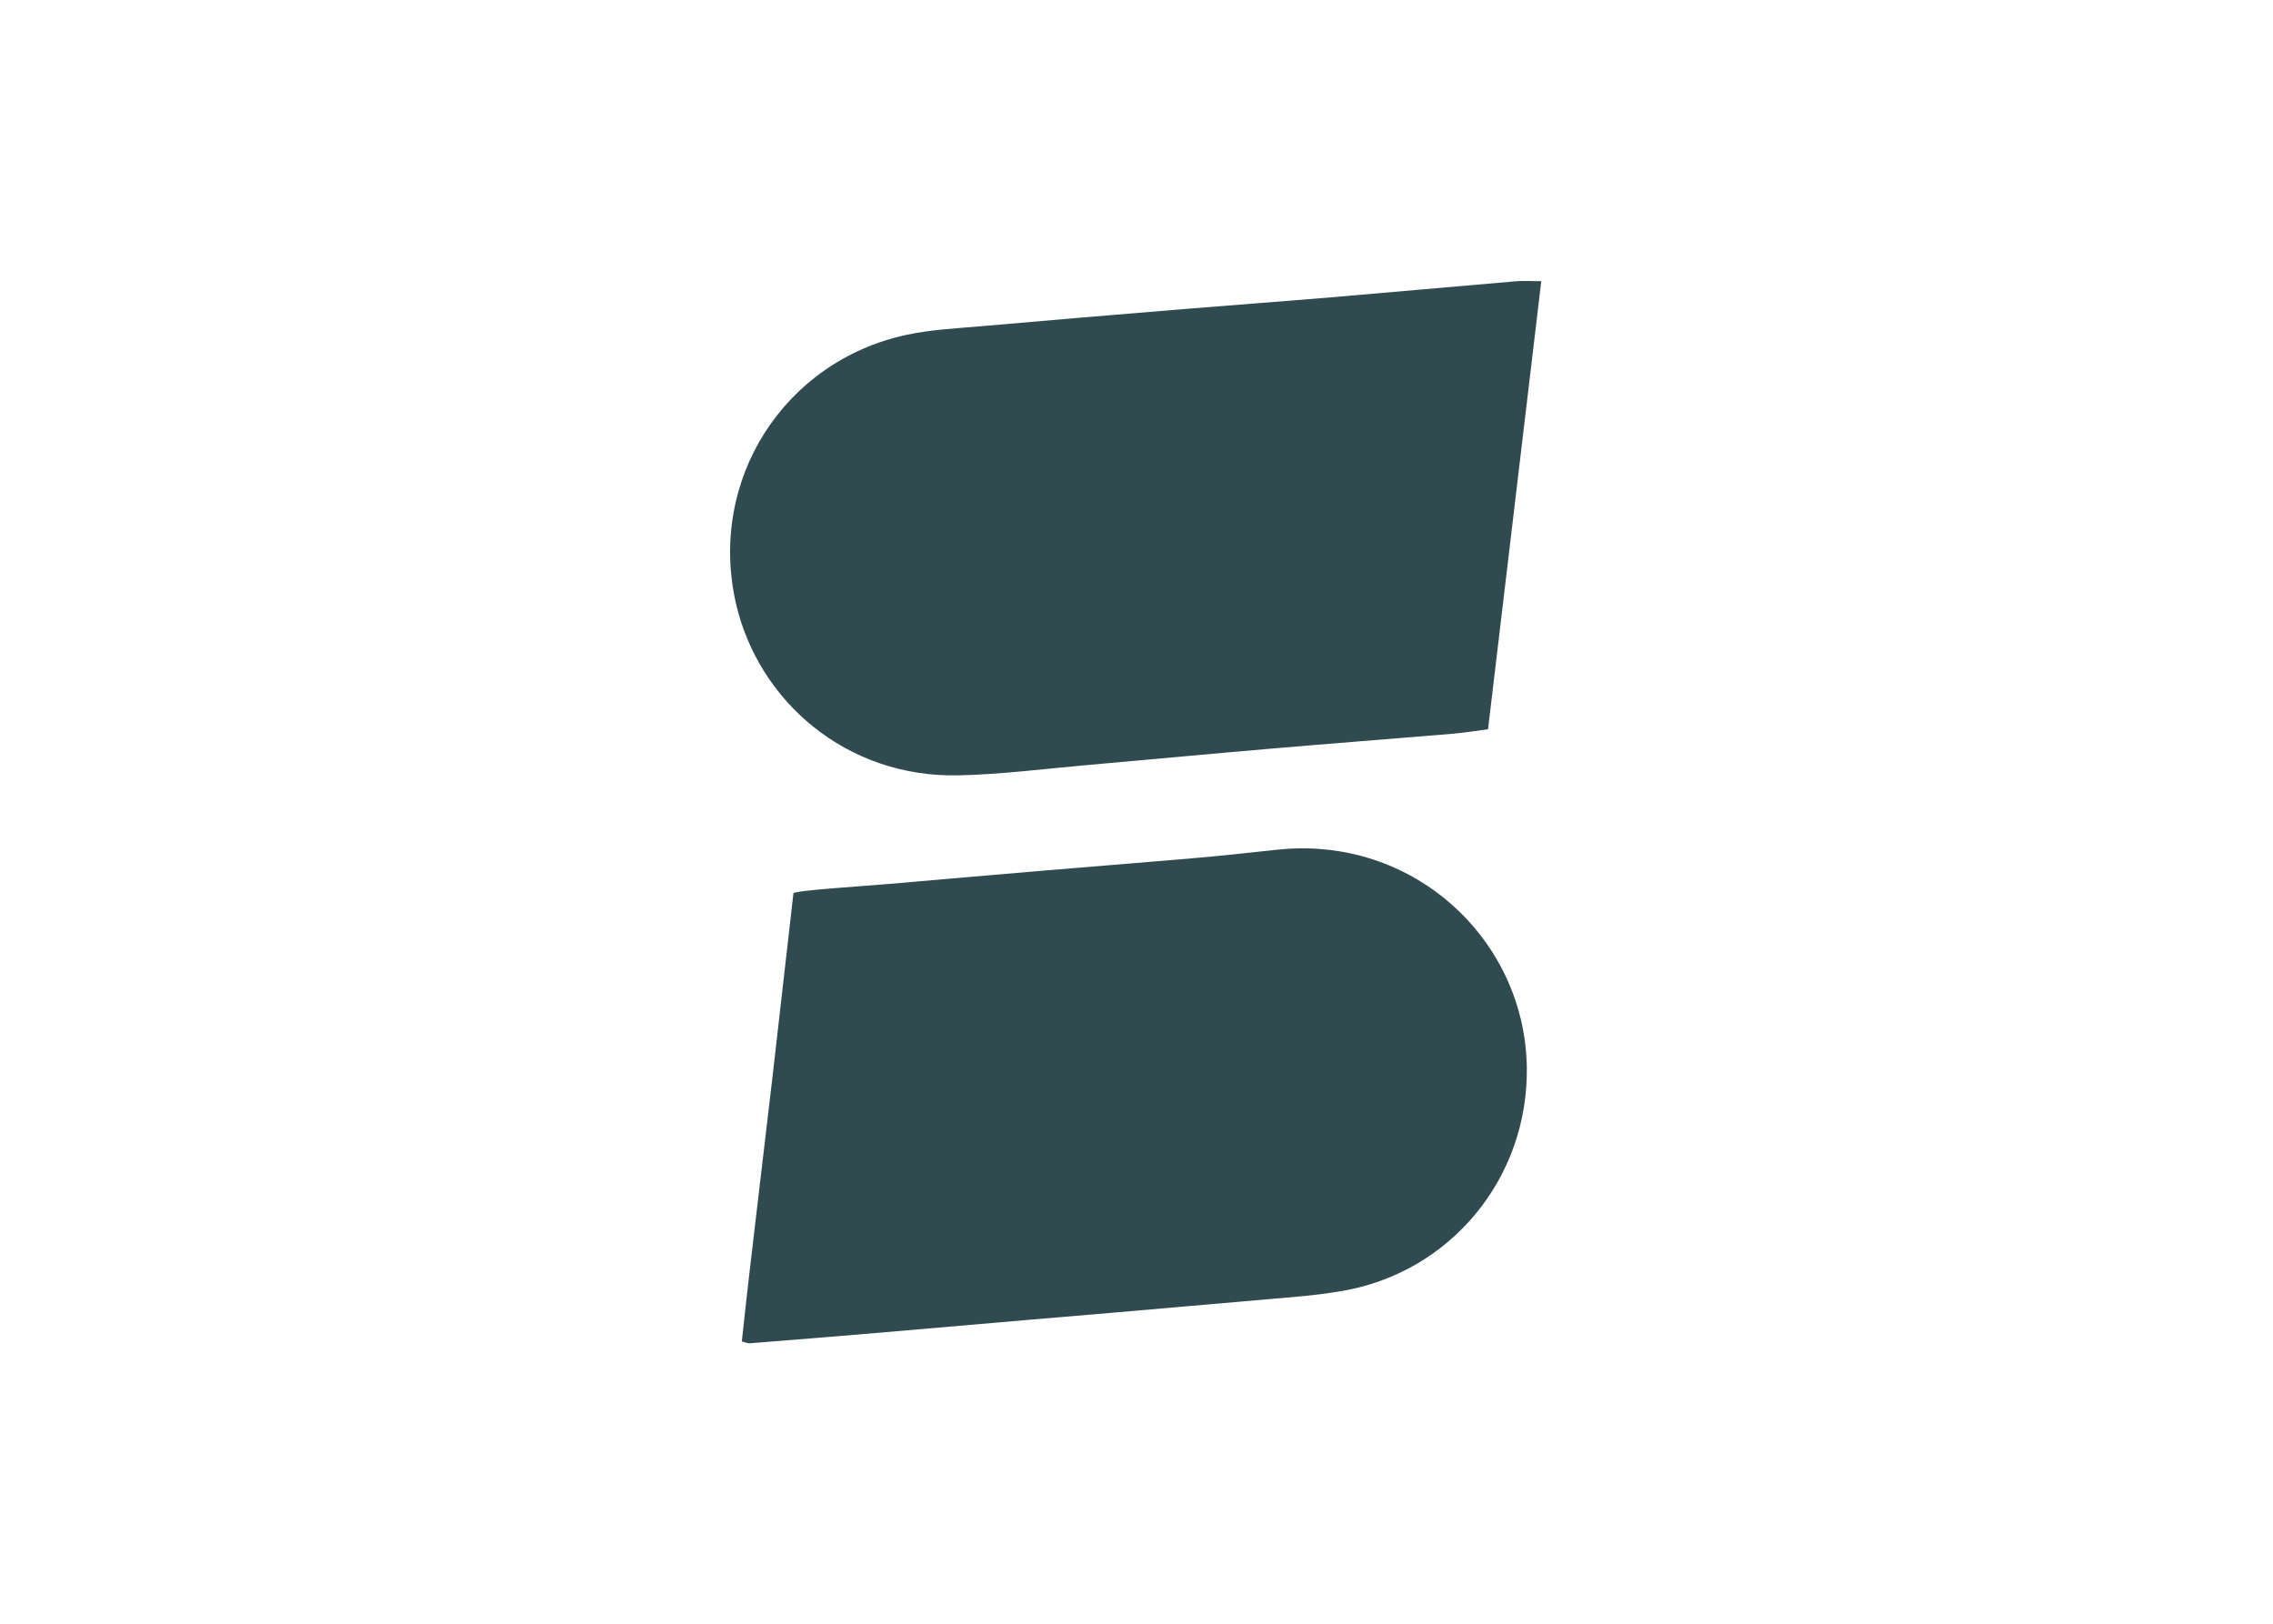 <svg clip-rule="evenodd" fill-rule="evenodd" stroke-linejoin="round" stroke-miterlimit="2" viewBox="0 0 560 400" xmlns="http://www.w3.org/2000/svg"><path d="m380.891 85.081c1.424-12.854 2.731-25.243 4.178-37.615 4.106-35.122 8.293-70.233 12.402-105.354 3.382-28.905 7.695-68.069 11.056-96.977.181-1.553 36.779-3.813 51.741-5.104 27.115-2.339 54.227-4.725 81.346-7.014 25.564-2.158 51.14-4.164 76.702-6.336 18.078-1.536 31.172-2.959 49.206-4.915 73.014-7.92 132.919 48.148 133.812 116.68.775 59.449-41.143 110.104-99.734 119.76-14.471 2.385-24.243 2.971-38.887 4.269-26.794 2.376-53.595 4.679-80.395 6.986-16.83 1.449-33.665 2.832-50.496 4.279-27.112 2.33-54.219 4.728-81.334 7.021-21.82 1.846-43.647 3.589-65.475 5.325-.861.068-1.766-.41-4.122-1.005zm428.185-567.791c-9.608 80.854-19.049 160.293-28.516 239.957-7.063.912-12.891 1.894-18.76 2.385-33.052 2.767-66.125 5.309-99.172 8.136-32.109 2.746-64.191 5.801-96.295 8.61-23.069 2.019-46.127 5.024-69.237 5.548-60.492 1.372-107.564-40.087-119.401-92.314-14.899-65.738 25.629-129.455 91.467-143.604 13.081-2.811 26.665-3.435 40.057-4.618 36.161-3.194 72.339-6.195 108.518-9.178 26.2-2.16 52.421-4.064 78.616-6.271 33.055-2.784 66.089-5.793 99.141-8.605 3.95-.336 7.954-.046 13.582-.046z" fill="#304b50" transform="matrix(.46 0 0 .46 7.551 291.316)"/></svg>